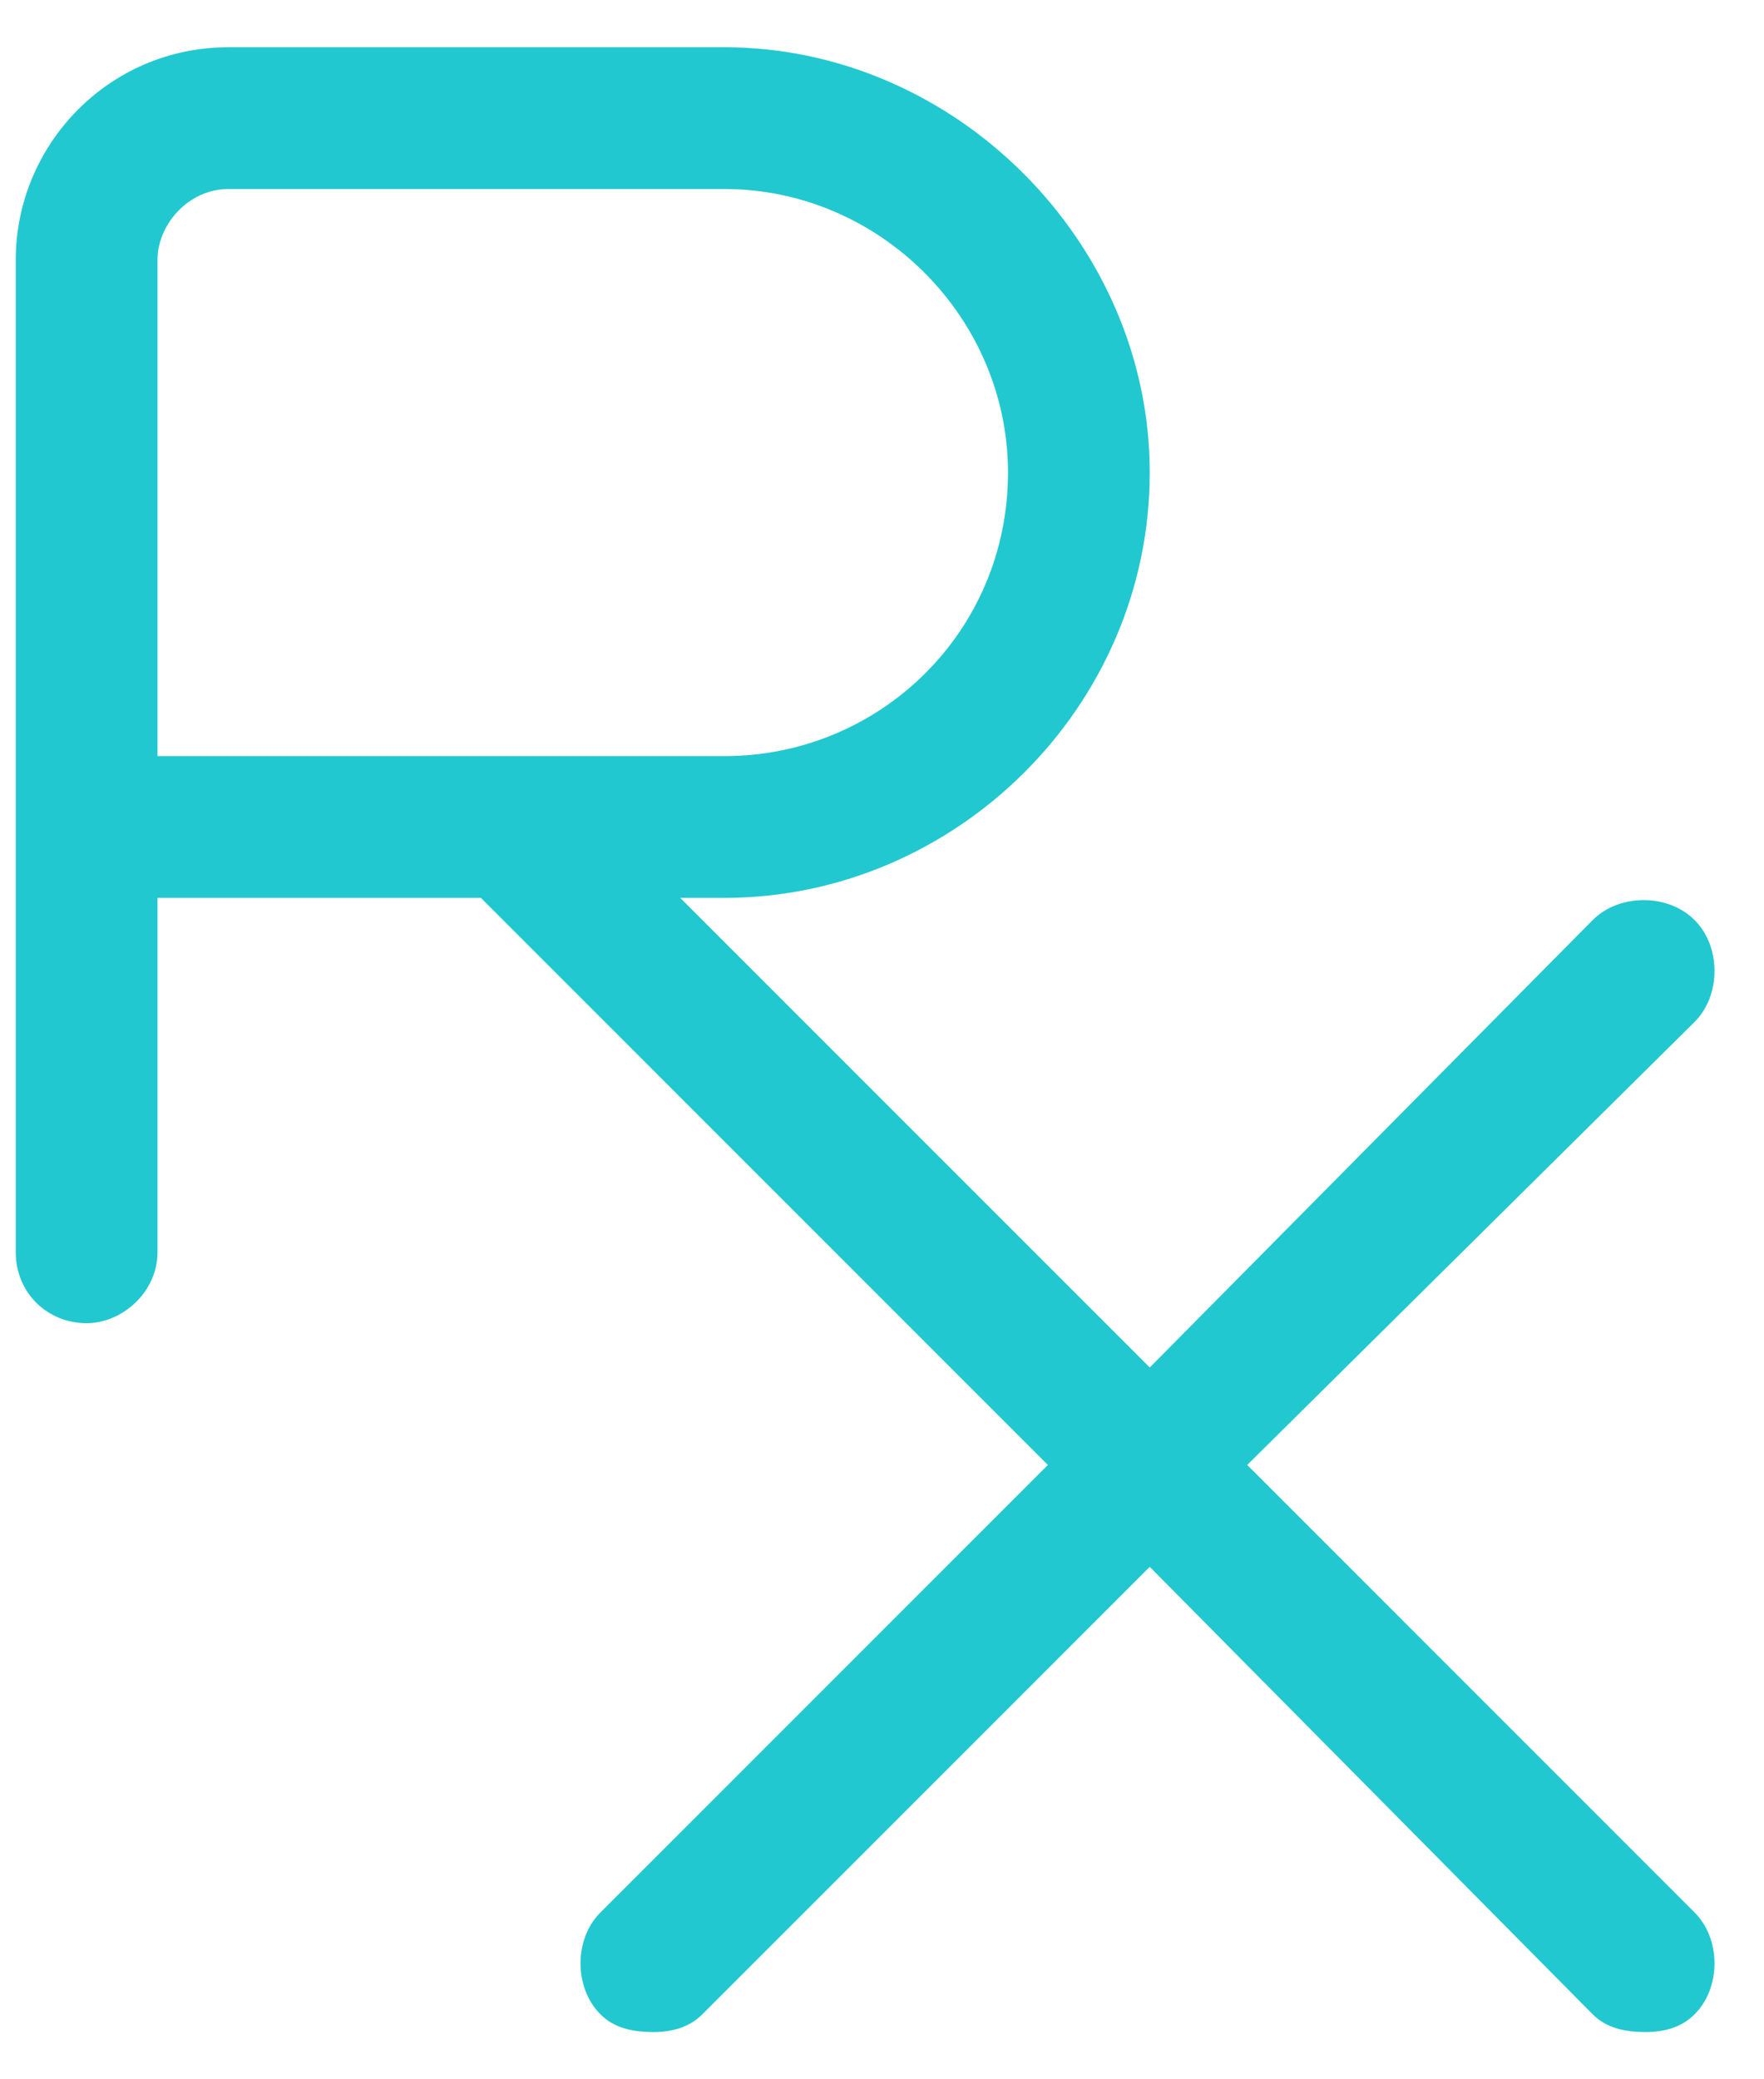 <svg width="28" height="33" viewBox="0 0 28 33" fill="none" xmlns="http://www.w3.org/2000/svg">
<path d="M19.797 23.25L26.898 30.352C27.32 30.773 27.32 31.547 26.898 31.969C26.688 32.18 26.406 32.25 26.125 32.25C25.773 32.25 25.492 32.18 25.281 31.969L18.25 24.867L11.148 31.969C10.938 32.18 10.656 32.25 10.375 32.25C10.023 32.25 9.742 32.18 9.531 31.969C9.109 31.547 9.109 30.773 9.531 30.352L16.633 23.25L7.633 14.25H2.5V19.875C2.5 20.508 1.938 21 1.375 21C0.742 21 0.25 20.508 0.25 19.875V4.125C0.25 2.297 1.727 0.75 3.625 0.75H11.5C15.156 0.75 18.25 3.844 18.25 7.5C18.25 11.227 15.156 14.25 11.5 14.25H10.797L18.25 21.703L25.281 14.602C25.703 14.18 26.477 14.18 26.898 14.602C27.32 15.023 27.32 15.797 26.898 16.219L19.797 23.25ZM2.5 4.125V12H11.5C13.961 12 16 10.031 16 7.5C16 5.039 13.961 3 11.5 3H3.625C2.992 3 2.5 3.562 2.5 4.125Z" fill="#22C8CF"/>
</svg>
